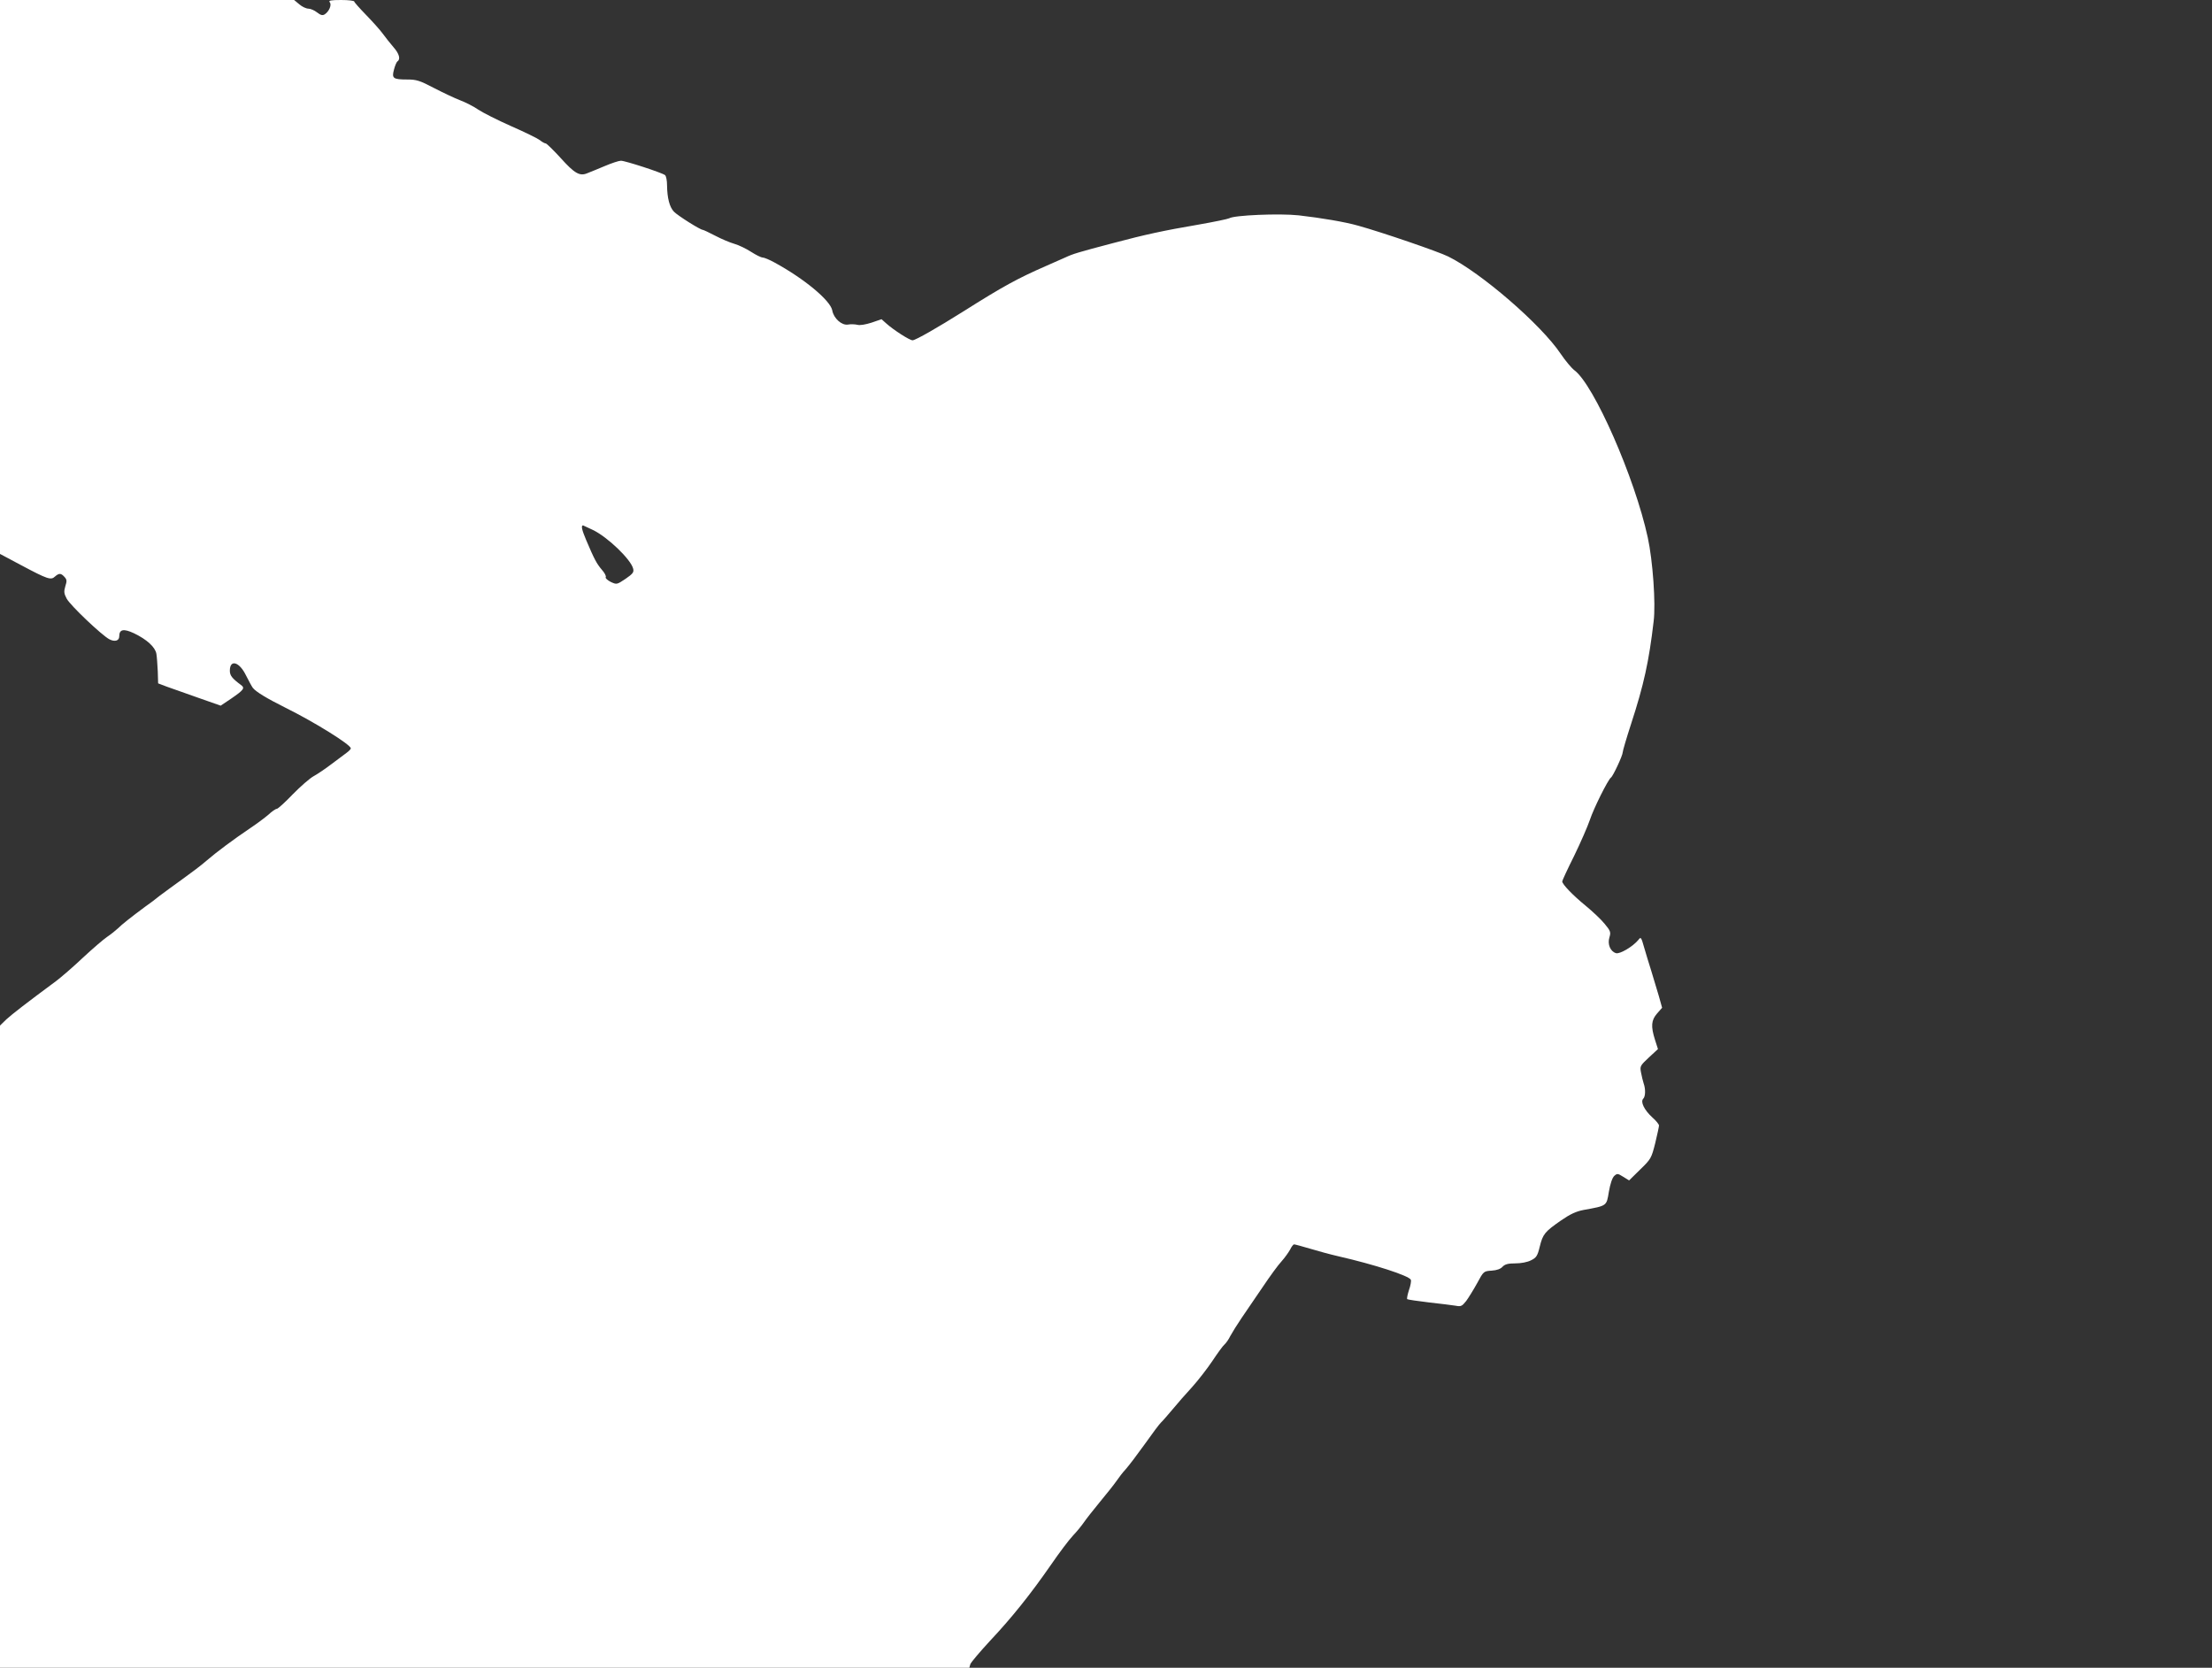 <?xml version="1.0" standalone="no"?>
<!DOCTYPE svg PUBLIC "-//W3C//DTD SVG 20010904//EN"
 "http://www.w3.org/TR/2001/REC-SVG-20010904/DTD/svg10.dtd">
<svg version="1.0" xmlns="http://www.w3.org/2000/svg"
 width="1280pt" height="965pt" viewBox="0 0 1280 965"
 preserveAspectRatio="xMidYMid meet">
<rect x="0" y="0" width="1280" height="965" fill="#333333" stroke="none"/>
<g transform="translate(0,965) scale(0.1,-0.1)"
fill="#ffffff" stroke="none">
<path d="M0 8047 l0 -1602 122 -65 c154 -82 173 -88 196 -66 24 21 35 20 55
-2 14 -15 15 -24 5 -54 -9 -31 -8 -42 8 -72 20 -38 203 -212 247 -235 31 -16
57 -9 57 17 0 41 25 46 85 18 75 -36 123 -80 130 -119 3 -18 6 -63 8 -102 l2
-69 50 -19 c28 -10 109 -39 181 -64 l131 -46 61 41 c73 50 81 61 56 79 -50 37
-64 54 -64 82 0 68 55 52 93 -26 16 -32 34 -65 40 -73 18 -23 81 -61 187 -114
170 -84 380 -215 380 -236 0 -5 -12 -17 -26 -27 -14 -10 -53 -39 -87 -65 -34
-26 -80 -57 -102 -69 -22 -12 -76 -59 -121 -105 -44 -46 -86 -84 -92 -84 -7 0
-29 -15 -49 -34 -21 -18 -68 -53 -104 -77 -98 -66 -196 -139 -254 -189 -28
-25 -92 -73 -141 -108 -49 -35 -107 -78 -130 -95 -22 -18 -60 -47 -85 -64 -81
-60 -134 -102 -157 -125 -13 -12 -40 -34 -61 -48 -21 -14 -85 -69 -142 -122
-57 -54 -127 -114 -155 -135 -169 -125 -253 -190 -287 -221 l-37 -36 0 -1858
0 -1858 2804 0 2805 0 6 21 c4 11 55 71 113 134 127 135 235 270 355 443 48
70 105 145 126 167 21 22 49 56 62 75 13 19 55 73 94 120 39 47 82 101 95 120
13 19 37 51 55 70 17 19 67 85 110 145 43 61 85 117 94 125 9 8 38 42 66 75
27 33 78 91 113 129 35 39 88 107 118 152 30 45 61 88 70 95 8 7 24 29 34 50
11 20 40 67 66 105 26 38 81 119 122 179 41 61 89 127 108 147 18 20 40 51 49
67 8 17 19 31 23 31 5 0 46 -11 93 -25 46 -14 120 -34 164 -44 210 -48 410
-113 419 -136 3 -8 -2 -35 -11 -60 -8 -25 -13 -49 -10 -52 4 -3 60 -11 126
-19 65 -7 135 -16 154 -19 31 -6 37 -3 61 27 14 19 43 66 64 104 37 69 38 69
84 72 30 2 52 10 63 23 14 14 31 19 74 19 33 0 70 7 91 18 30 15 37 25 50 79
18 73 29 86 124 152 52 36 87 52 129 60 138 25 133 22 147 106 8 46 20 81 31
91 17 15 20 15 52 -5 l34 -21 64 63 c62 60 65 65 87 152 12 50 22 96 22 103 0
6 -17 28 -39 47 -46 42 -70 90 -52 108 13 13 14 56 2 89 -4 13 -11 40 -15 62
-7 37 -5 40 45 87 l53 49 -17 53 c-25 79 -22 114 12 153 l29 33 -19 68 c-11
37 -31 102 -43 143 -13 41 -32 103 -42 138 -17 60 -19 63 -33 44 -32 -39 -108
-84 -130 -77 -33 10 -50 52 -38 91 9 30 7 37 -27 78 -20 25 -70 72 -110 105
-75 61 -136 125 -136 141 0 5 31 72 69 148 37 76 78 170 91 208 22 67 105 233
122 245 12 8 68 128 68 146 0 8 22 83 49 166 73 224 103 360 130 592 13 102
-5 352 -34 485 -75 346 -312 885 -425 968 -16 12 -52 55 -79 95 -114 170 -462
470 -651 563 -59 29 -383 140 -520 178 -77 22 -214 45 -345 60 -111 12 -374 1
-402 -17 -7 -4 -88 -21 -180 -37 -200 -34 -309 -58 -486 -105 -213 -56 -238
-64 -281 -84 -23 -10 -72 -32 -111 -49 -167 -73 -251 -119 -479 -263 -151 -95
-277 -167 -295 -168 -16 -1 -111 60 -153 98 l-27 24 -58 -20 c-35 -11 -68 -17
-83 -12 -14 3 -38 4 -53 1 -36 -6 -83 36 -91 82 -11 58 -163 184 -334 277 -29
16 -60 29 -69 29 -9 0 -39 15 -67 33 -28 18 -71 39 -96 46 -25 7 -75 28 -111
47 -36 19 -69 34 -72 34 -15 0 -146 83 -167 105 -26 27 -39 80 -40 151 0 29
-5 56 -12 61 -18 14 -230 83 -255 83 -12 0 -54 -14 -94 -31 -41 -17 -86 -36
-100 -41 -44 -19 -74 -2 -154 87 -43 47 -82 85 -87 85 -5 0 -21 8 -34 19 -13
10 -88 47 -166 81 -79 35 -164 78 -191 96 -26 18 -73 42 -105 54 -31 12 -99
44 -151 71 -82 43 -101 49 -155 49 -82 0 -90 7 -76 58 6 23 15 44 20 47 19 12
10 45 -23 82 -18 21 -46 56 -62 78 -16 22 -60 71 -97 109 -37 38 -68 73 -68
77 0 5 -34 9 -76 9 -61 0 -74 -3 -66 -13 13 -15 -4 -54 -29 -70 -13 -8 -23 -5
-44 11 -15 12 -38 22 -51 22 -12 0 -36 11 -52 25 l-30 25 -851 0 -851 0 0
-1603z m3430 -1463 c86 -41 222 -172 234 -225 5 -20 -2 -29 -44 -58 -51 -34
-51 -34 -86 -18 -19 10 -32 22 -29 27 4 6 -6 25 -22 43 -30 35 -44 61 -91 172
-25 59 -31 85 -18 85 1 0 27 -12 56 -26z"/>
</g>
</svg>
